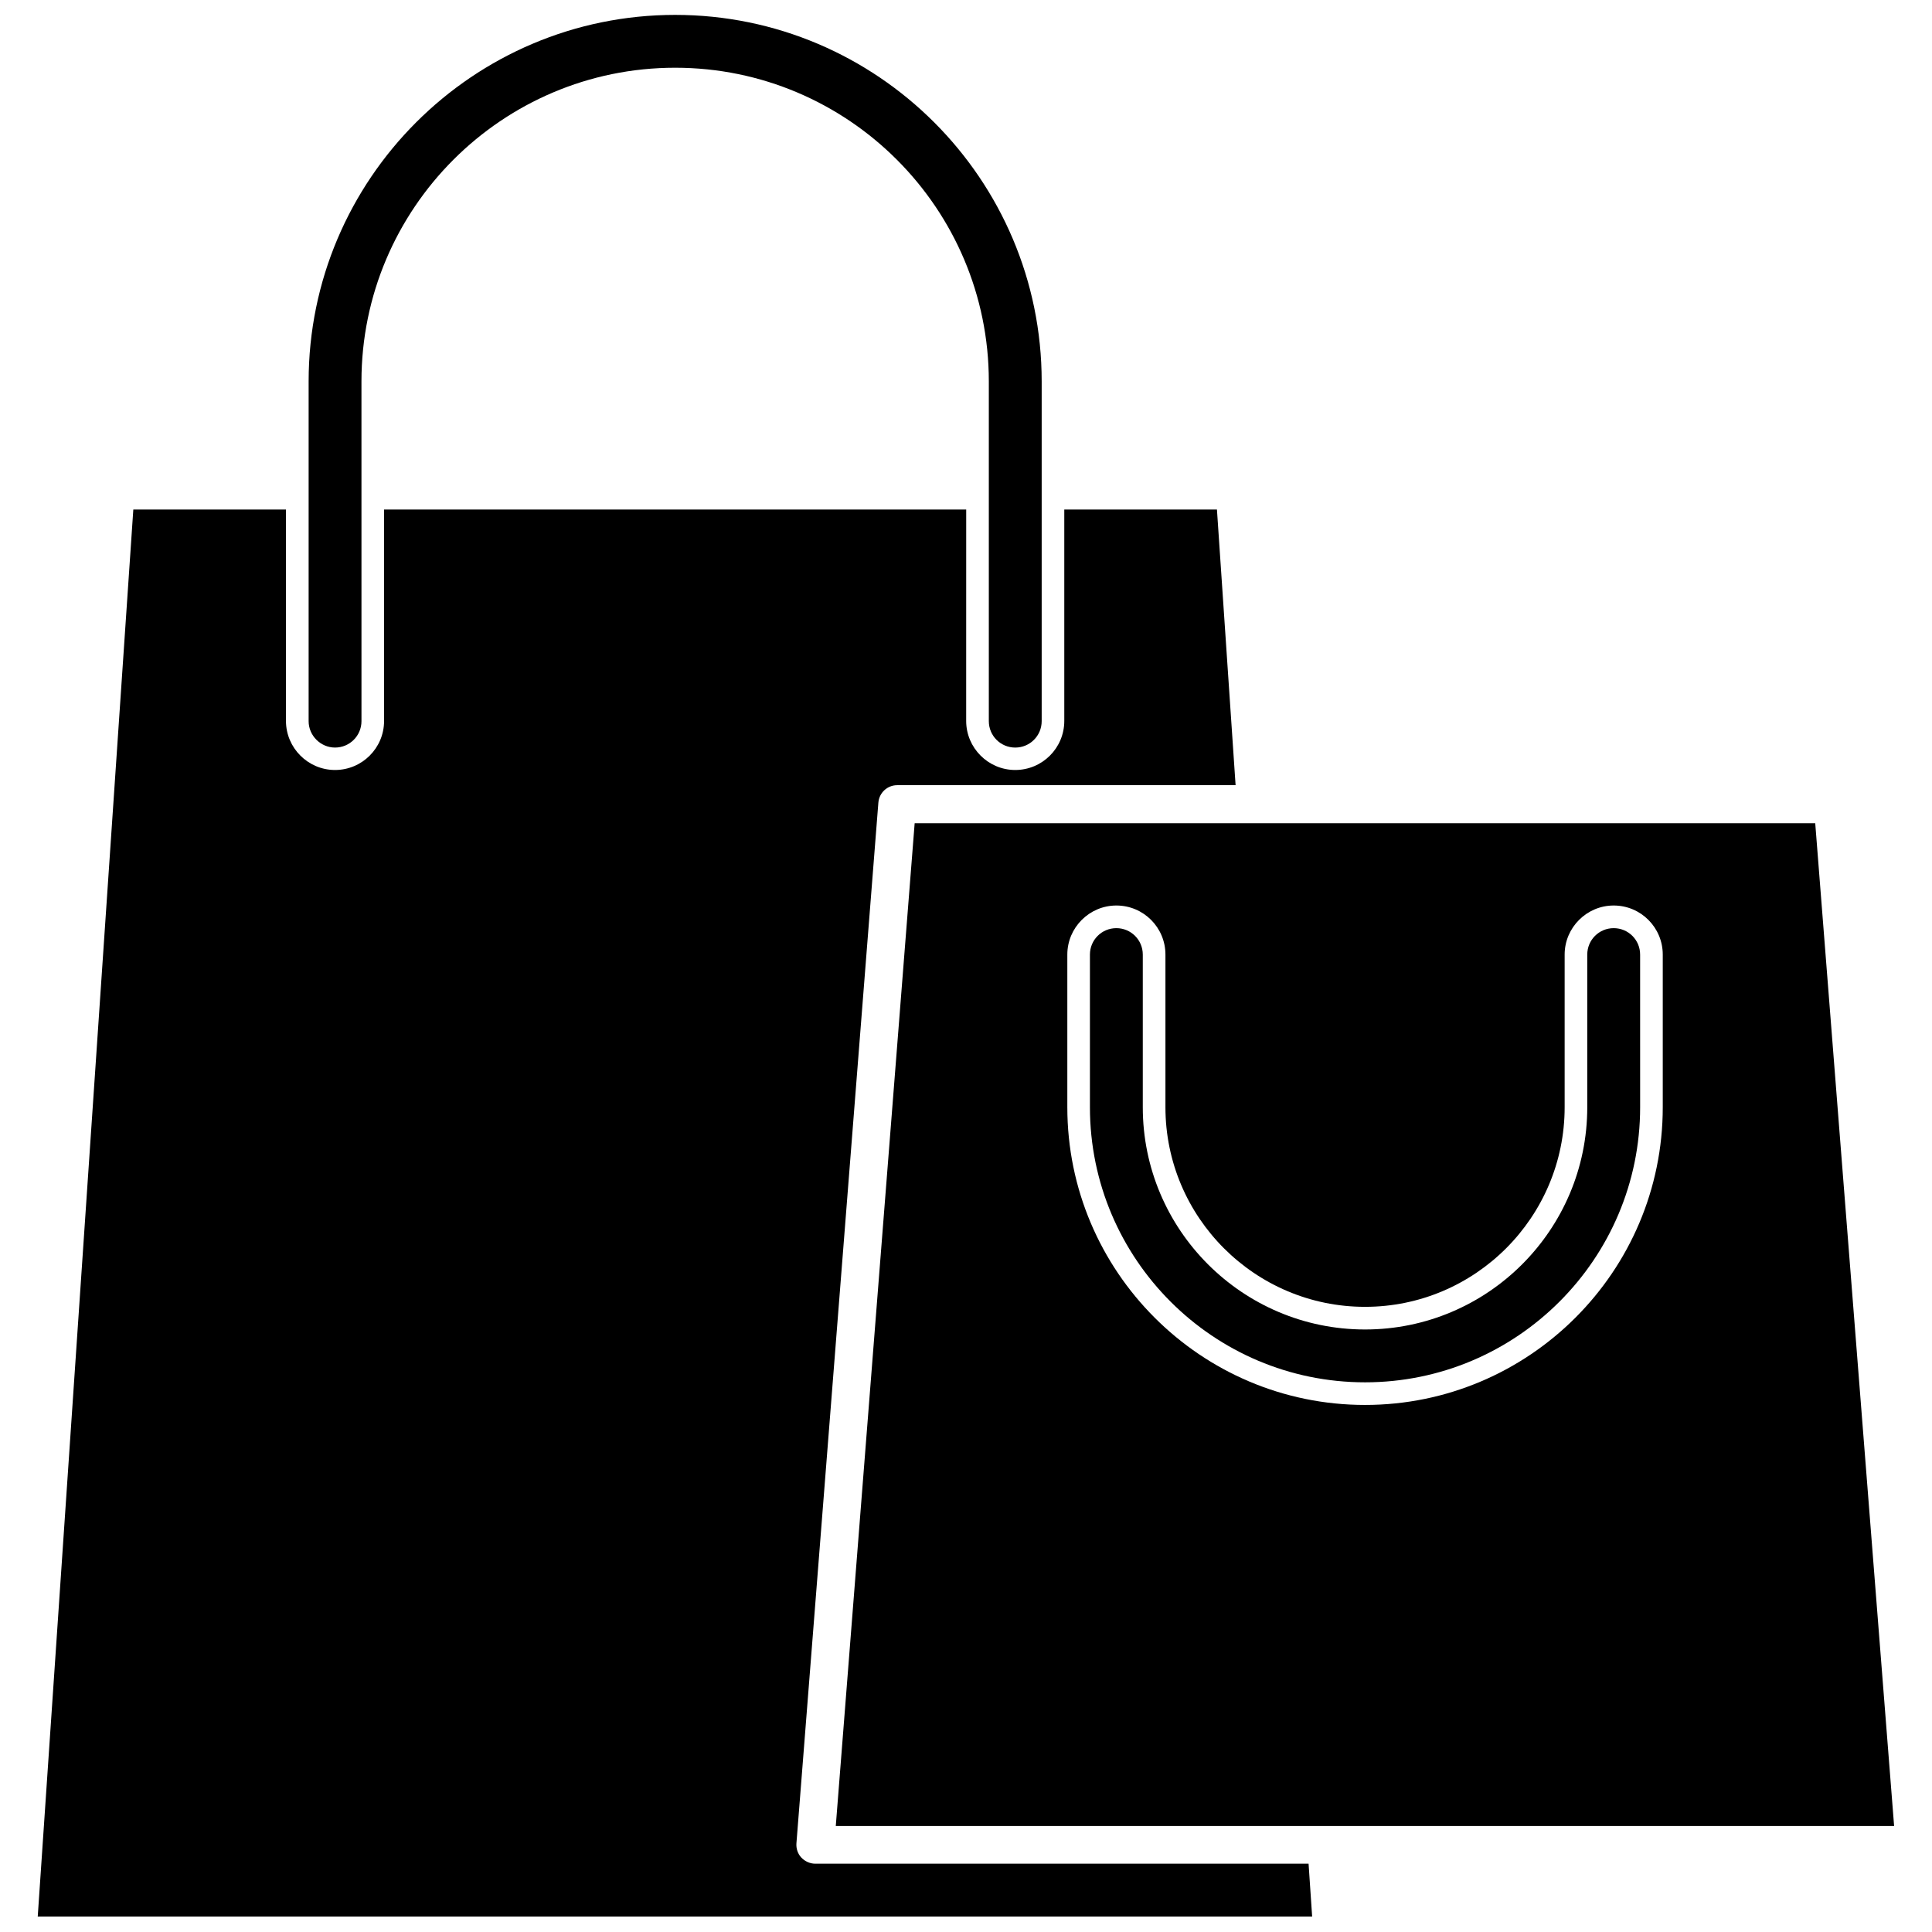 <?xml version="1.0" encoding="UTF-8"?>
<!-- Uploaded to: SVG Repo, www.svgrepo.com, Generator: SVG Repo Mixer Tools -->
<svg width="800px" height="800px" version="1.1" viewBox="144 144 512 512" xmlns="http://www.w3.org/2000/svg">
 <defs>
  <clipPath id="b">
   <path d="m153 279h339v372.9h-339z"/>
  </clipPath>
  <clipPath id="a">
   <path d="m225 148.09h196v194.91h-196z"/>
  </clipPath>
 </defs>
 <path d="m365.49 627.92h280.47l-20.906-265.76h-147.92-0.805-89.934zm61.363-230.95c0-7.152 5.844-13 13-13 7.203 0 13 5.844 13 13v40.457c0 29.172 23.73 52.898 52.898 52.898 29.172 0 52.898-23.73 52.898-52.898v-40.457c0-7.152 5.844-13 13-13 7.203 0 13 5.844 13 13v40.457c0 43.527-35.418 78.898-78.898 78.898-43.527 0-78.898-35.418-78.898-78.898z"/>
 <g clip-path="url(#b)">
  <path d="m360.05 637.9c-1.359 0-2.719-0.605-3.68-1.613-0.957-1.008-1.41-2.418-1.309-3.777l21.715-275.79c0.203-2.621 2.367-4.637 4.988-4.637h89.68l-4.941-73.051h-40.457v56.023c0 7.203-5.844 13-13 13-7.152 0-13-5.844-13-13l0.008-56.023h-154.27v56.023c0 7.203-5.844 13-13 13-7.152 0-13-5.844-13-13l0.004-56.023h-40.457l-25.34 373.02h337.75l-0.957-14.156z"/>
 </g>
 <g clip-path="url(#a)">
  <path d="m232.79 342.11c3.879 0 7.004-3.125 7.004-7.004l-0.004-90.027c0-45.848 37.281-83.129 83.129-83.129 45.848 0 83.129 37.281 83.129 83.129v90.031c0 3.879 3.125 7.004 7.004 7.004s7.004-3.125 7.004-7.004v-90.031c0-53.555-43.578-97.133-97.133-97.133-53.555 0-97.133 43.578-97.133 97.133v90.031c-0.004 3.828 3.172 7 7 7z"/>
 </g>
 <path d="m505.75 510.33c40.203 0 72.902-32.695 72.902-72.902l-0.004-40.453c0-3.879-3.125-7.004-7.004-7.004-3.879 0-7.004 3.125-7.004 7.004v40.457c0 32.496-26.398 58.895-58.895 58.895s-58.895-26.449-58.895-58.895v-40.457c0-3.879-3.125-7.004-7.004-7.004s-7.004 3.125-7.004 7.004v40.457c0.004 40.203 32.699 72.898 72.906 72.898z"/>
</svg>